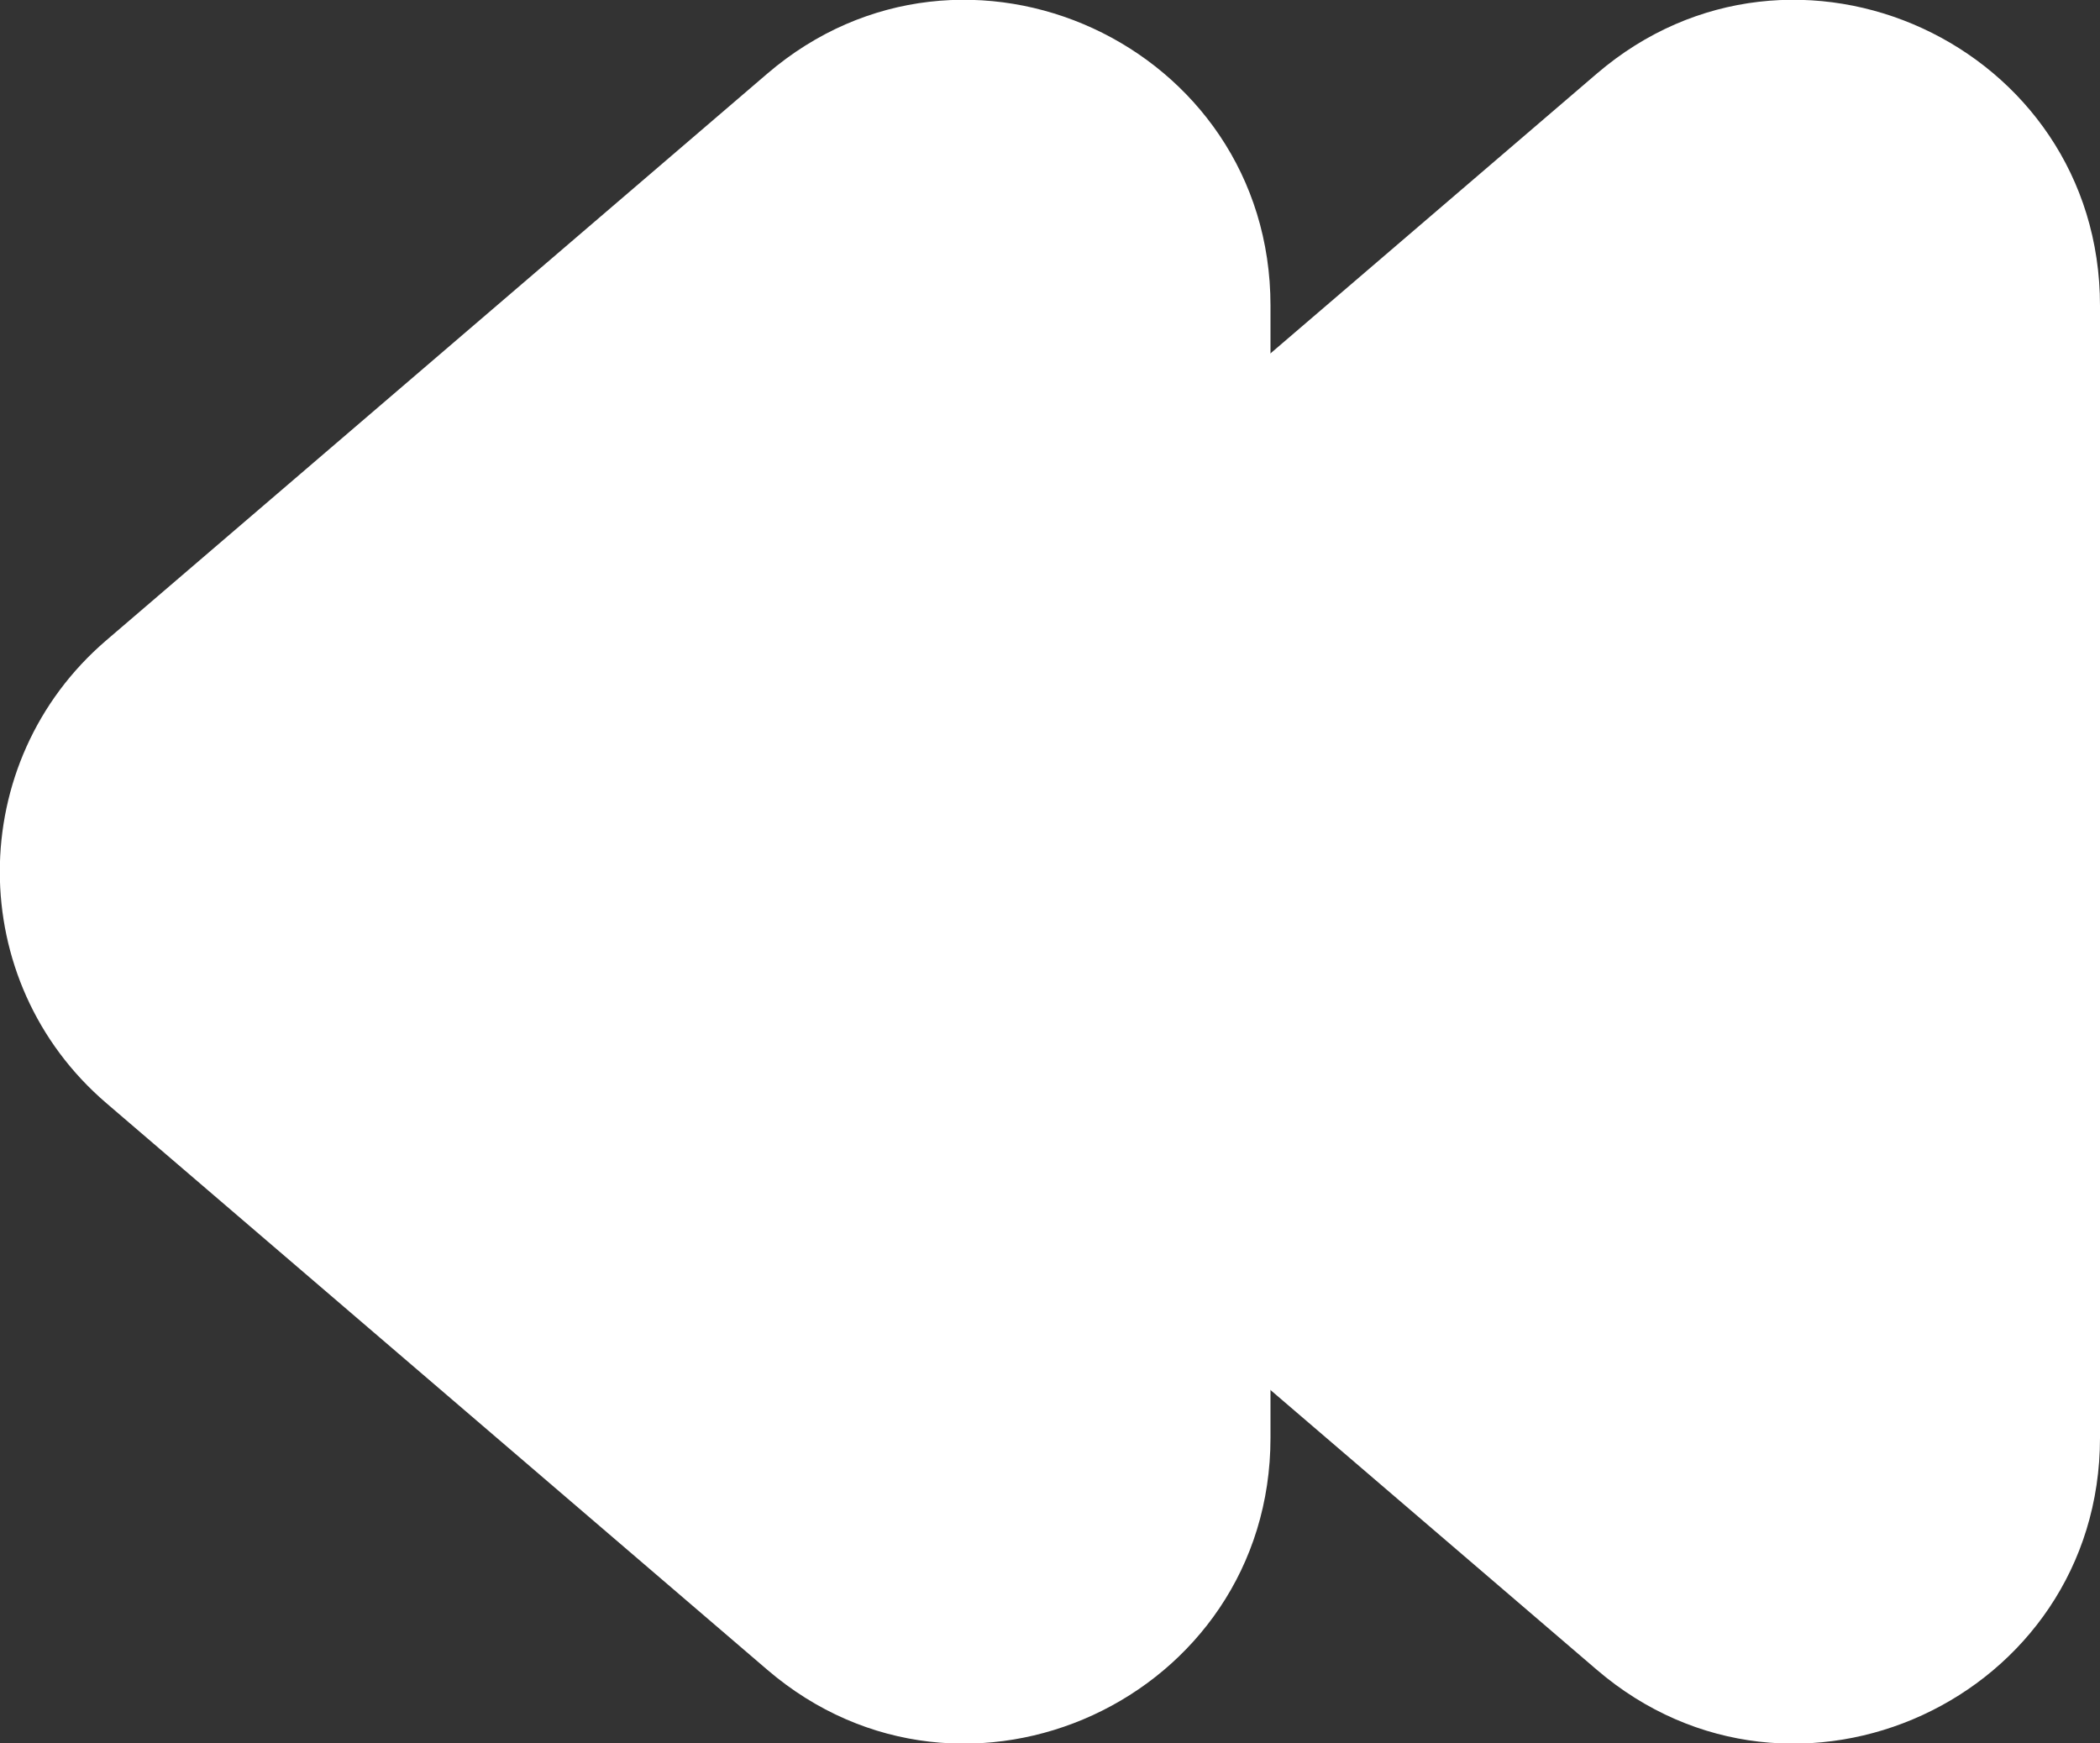 <?xml version="1.0" encoding="UTF-8"?>
<svg id="Ebene_1" xmlns="http://www.w3.org/2000/svg" viewBox="0 0 27.62 22.93">
  <rect x="0" y="0" width="27.62" height="22.93" fill="#333333" stroke="none"/>
  <defs>
    <style>
      .cls-1 {
        fill: #fff;
      }
    </style>
  </defs>
  <path class="cls-1" d="M12.31,14.51l8.69,7.45c2.6,2.23,6.62.38,6.62-3.05V4.02c0-3.43-4.02-5.28-6.62-3.05l-8.69,7.45c-1.87,1.6-1.87,4.49,0,6.09Z"/>
  <path class="cls-1" d="M1.4,14.51l8.69,7.45c2.6,2.23,6.62.38,6.62-3.05V4.02c0-3.43-4.02-5.28-6.62-3.05L1.4,8.42c-1.87,1.6-1.87,4.49,0,6.09Z"/>
</svg>